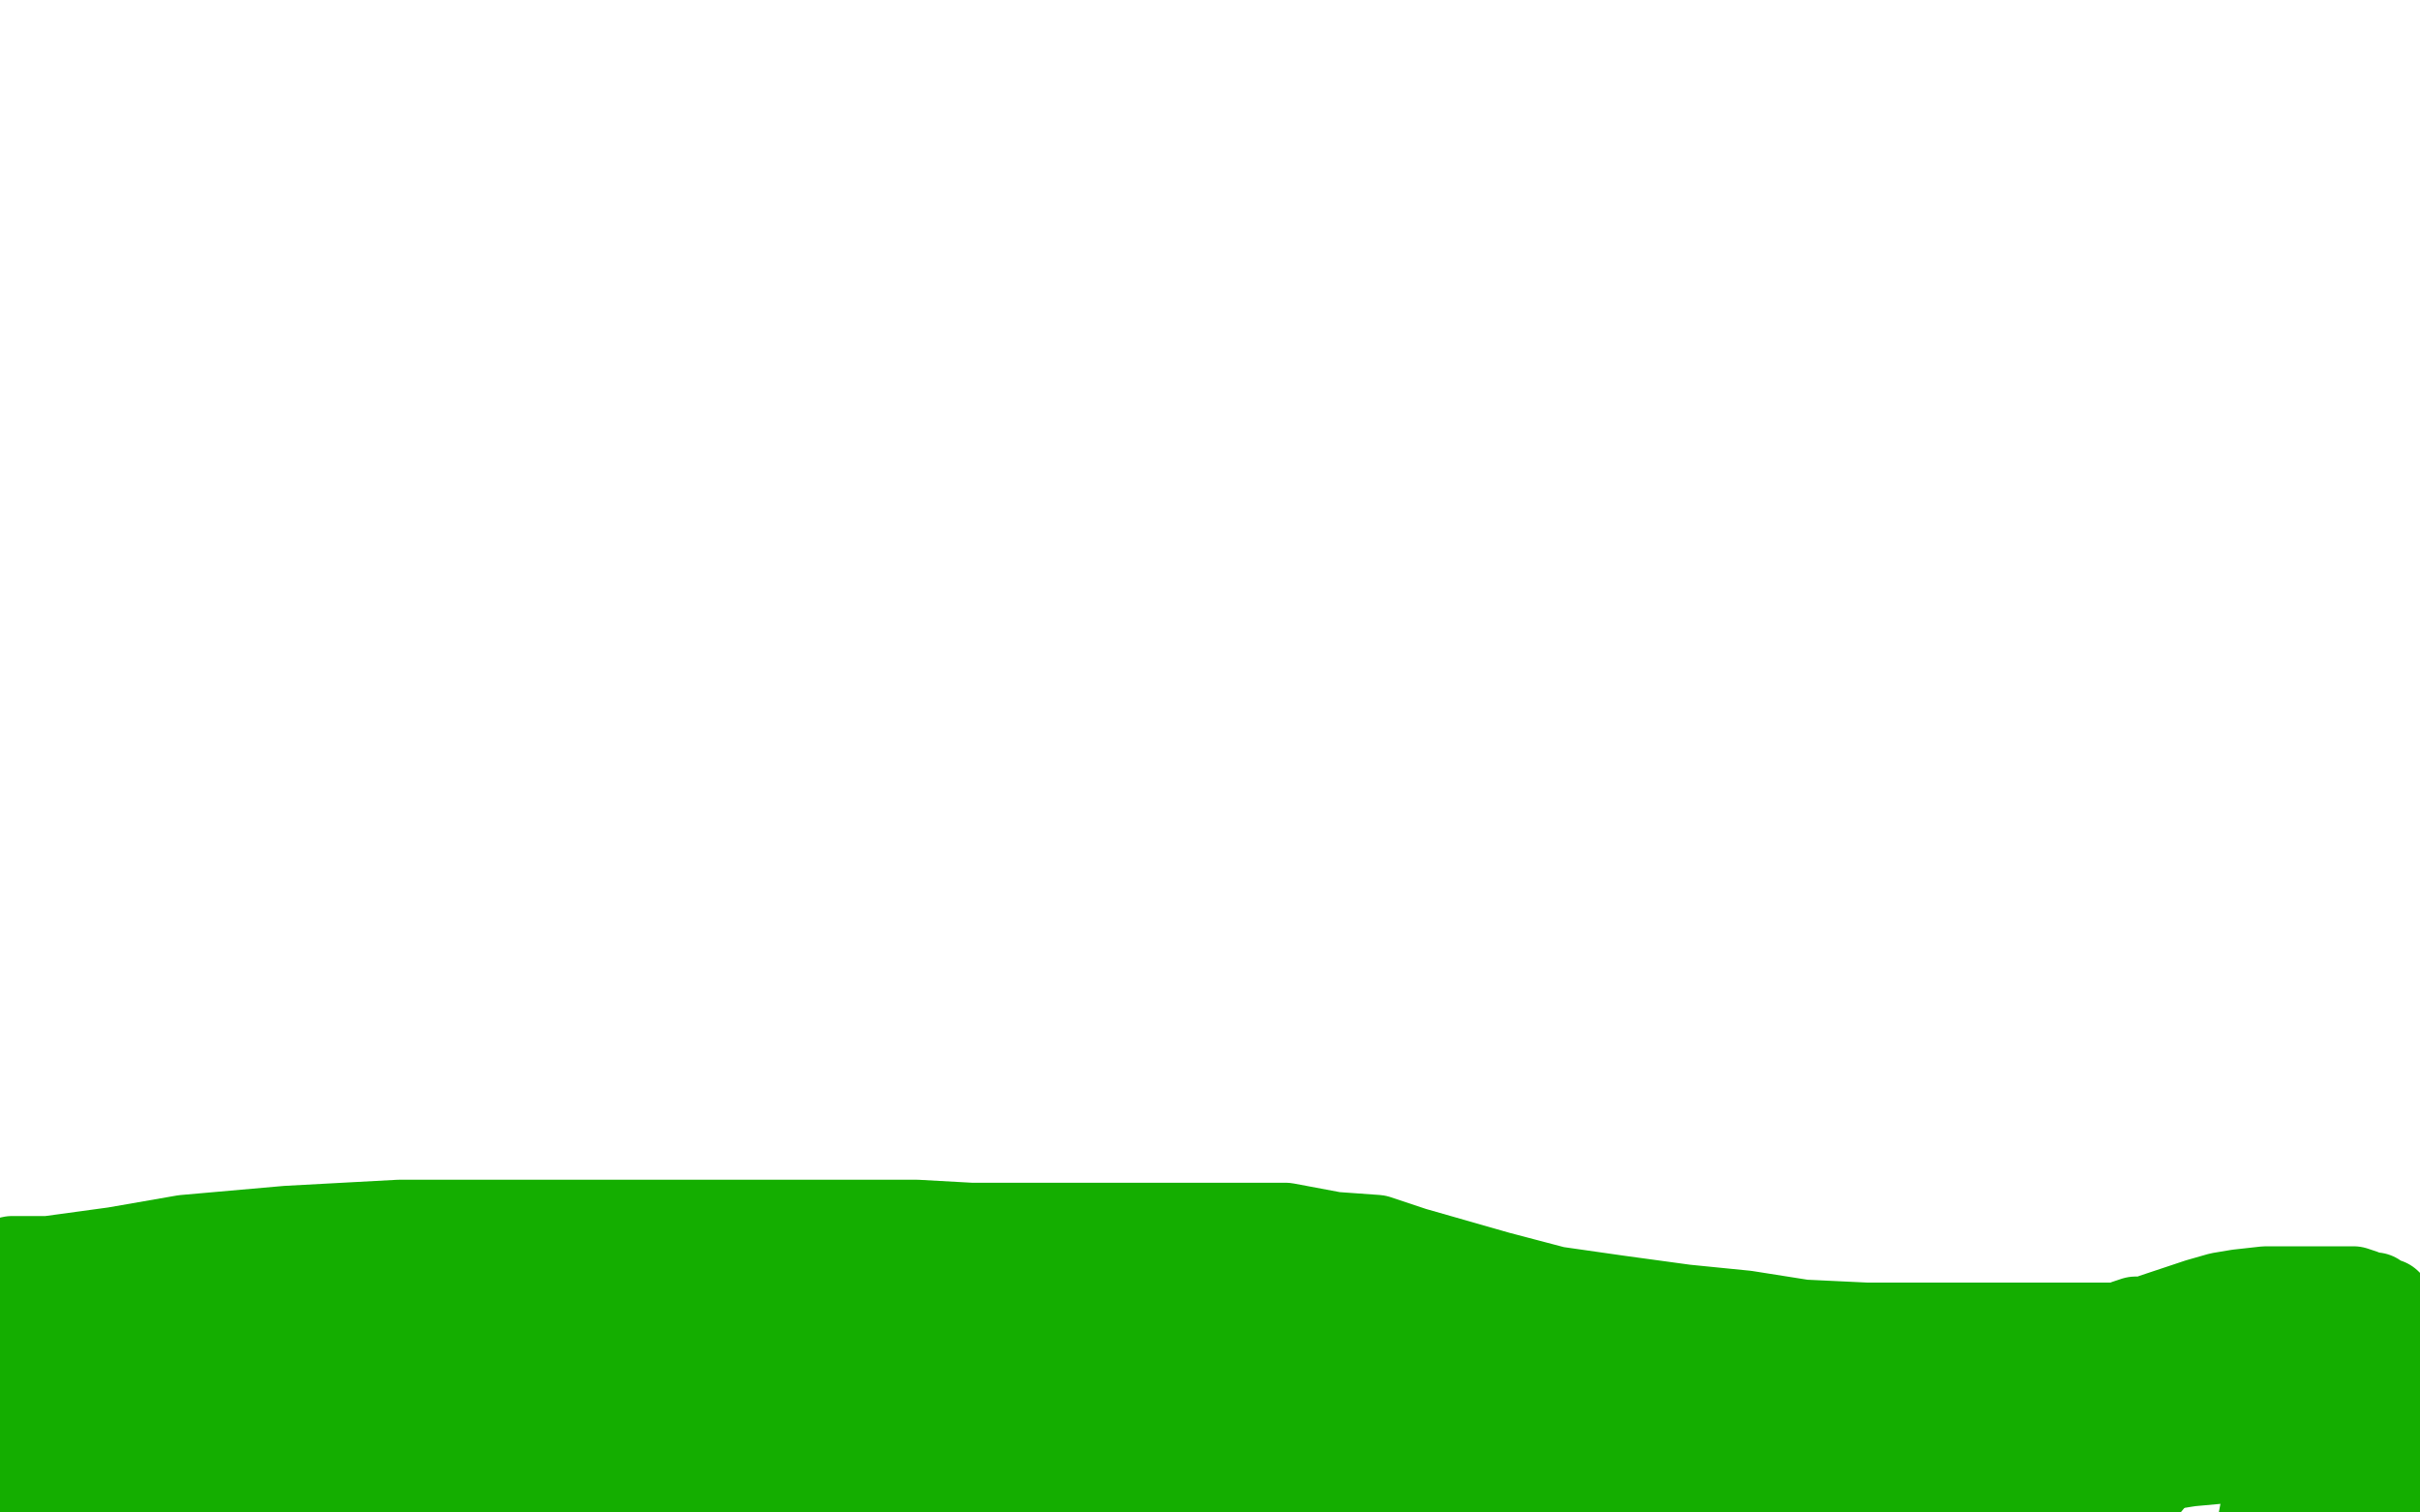 <?xml version="1.0" standalone="no"?>
<!DOCTYPE svg PUBLIC "-//W3C//DTD SVG 1.1//EN"
"http://www.w3.org/Graphics/SVG/1.1/DTD/svg11.dtd">

<svg width="800" height="500" version="1.1" xmlns="http://www.w3.org/2000/svg" xmlns:xlink="http://www.w3.org/1999/xlink" style="stroke-antialiasing: false"><desc>This SVG has been created on https://colorillo.com/</desc><rect x='0' y='0' width='800' height='500' style='fill: rgb(255,255,255); stroke-width:0' /><polyline points="0,418 4,417 4,417 16,417 16,417 38,414 38,414 61,410 61,410 95,407 95,407 132,405 132,405 173,405 173,405 209,405 248,405 277,405 303,405 321,406 344,406 361,406 377,406 387,406 397,406 410,406 425,406 441,409 455,410 467,414 481,418 495,422 514,427 535,430 557,433 577,435 596,438 617,439 637,439 652,439 667,439 678,439 688,439 696,439 698,439 699,439 702,439 703,438 706,437 710,437 712,436 718,434 724,432 727,431 734,429 740,428 749,427 755,427 760,427 768,427 774,427 776,427 778,427 781,428 782,429 783,429 785,429 786,430 787,431 789,431 790,432 791,433 791,434 791,435 787,439 785,441 780,445 774,451 768,455 764,461 762,464 761,467 760,469 760,471 760,472 760,473 761,472 762,471 764,469 770,463 779,457 787,453 795,448" style="fill: none; stroke: #14ae00; stroke-width: 30; stroke-linejoin: round; stroke-linecap: round; stroke-antialiasing: false; stroke-antialias: 0; opacity: 1.0"/>
<polyline points="786,497 785,500 785,502 785,503 784,504" style="fill: none; stroke: #14ae00; stroke-width: 30; stroke-linejoin: round; stroke-linecap: round; stroke-antialiasing: false; stroke-antialias: 0; opacity: 1.0"/>
<polyline points="795,448 795,449 795,454 795,463 791,473 789,482 787,491 786,497" style="fill: none; stroke: #14ae00; stroke-width: 30; stroke-linejoin: round; stroke-linecap: round; stroke-antialiasing: false; stroke-antialias: 0; opacity: 1.0"/>
<polyline points="784,504 783,504" style="fill: none; stroke: #14ae00; stroke-width: 30; stroke-linejoin: round; stroke-linecap: round; stroke-antialiasing: false; stroke-antialias: 0; opacity: 1.0"/>
<polyline points="759,446 759,445 759,446" style="fill: none; stroke: #14ae00; stroke-width: 30; stroke-linejoin: round; stroke-linecap: round; stroke-antialiasing: false; stroke-antialias: 0; opacity: 1.0"/>
<polyline points="783,504 748,504 751,488 753,470 756,456 758,449 759,446 757,446 754,454 744,459 733,467 721,477 713,486 708,492 704,495 703,496 704,496 706,494 708,489 714,480 717,473 719,466 720,463 720,462 720,461 719,461 715,459 712,459 701,460 687,463 668,468 651,472 636,477 629,480 624,483 622,484 621,485 619,487 620,486 622,482 624,480 627,478 628,477 628,476 629,476 630,476 631,476 632,476 632,477 630,479 622,483 611,490 596,496 579,502 537,503 538,500 539,496 540,493 542,489 543,486 544,483" style="fill: none; stroke: #14ae00; stroke-width: 30; stroke-linejoin: round; stroke-linecap: round; stroke-antialiasing: false; stroke-antialias: 0; opacity: 1.0"/>
<polyline points="526,489 522,491 517,494 514,495 508,495 498,497 484,499 470,502 459,503 451,503 446,503 445,503 445,501 447,497 449,493 451,486 453,477 457,465 459,458 461,452 461,450" style="fill: none; stroke: #14ae00; stroke-width: 30; stroke-linejoin: round; stroke-linecap: round; stroke-antialiasing: false; stroke-antialias: 0; opacity: 1.0"/>
<polyline points="544,483 545,481 546,481 547,478 547,477 547,476 544,477 543,478 541,479 538,481 533,484 527,489 526,489" style="fill: none; stroke: #14ae00; stroke-width: 30; stroke-linejoin: round; stroke-linecap: round; stroke-antialiasing: false; stroke-antialias: 0; opacity: 1.0"/>
<polyline points="340,504 336,504 336,502 338,500 342,490 345,483 349,471 351,462 355,450 358,443 359,439 359,437 360,436 360,435" style="fill: none; stroke: #14ae00; stroke-width: 30; stroke-linejoin: round; stroke-linecap: round; stroke-antialiasing: false; stroke-antialias: 0; opacity: 1.0"/>
<polyline points="410,482 399,487 387,491 378,493 366,497 357,499 346,503 340,504" style="fill: none; stroke: #14ae00; stroke-width: 30; stroke-linejoin: round; stroke-linecap: round; stroke-antialiasing: false; stroke-antialias: 0; opacity: 1.0"/>
<polyline points="461,450 459,452 453,452 447,458 436,464 428,472 417,477 410,482" style="fill: none; stroke: #14ae00; stroke-width: 30; stroke-linejoin: round; stroke-linecap: round; stroke-antialiasing: false; stroke-antialias: 0; opacity: 1.0"/>
<polyline points="360,435 357,437 351,441 343,447 332,455 318,464 301,474 276,483" style="fill: none; stroke: #14ae00; stroke-width: 30; stroke-linejoin: round; stroke-linecap: round; stroke-antialiasing: false; stroke-antialias: 0; opacity: 1.0"/>
<polyline points="237,492 236,492 236,491 236,489 236,487 236,481 237,475 240,464" style="fill: none; stroke: #14ae00; stroke-width: 30; stroke-linejoin: round; stroke-linecap: round; stroke-antialiasing: false; stroke-antialias: 0; opacity: 1.0"/>
<polyline points="244,456 238,456 230,456 214,459 188,466 166,475 139,484 118,489" style="fill: none; stroke: #14ae00; stroke-width: 30; stroke-linejoin: round; stroke-linecap: round; stroke-antialiasing: false; stroke-antialias: 0; opacity: 1.0"/>
<polyline points="276,483 264,487 253,489 243,491 240,492 237,492" style="fill: none; stroke: #14ae00; stroke-width: 30; stroke-linejoin: round; stroke-linecap: round; stroke-antialiasing: false; stroke-antialias: 0; opacity: 1.0"/>
<polyline points="240,464 241,460 244,457 244,456" style="fill: none; stroke: #14ae00; stroke-width: 30; stroke-linejoin: round; stroke-linecap: round; stroke-antialiasing: false; stroke-antialias: 0; opacity: 1.0"/>
<polyline points="118,489 102,492 93,493 91,493 89,493 88,493 86,491 83,487 79,483 79,481 78,479 78,477 78,475 78,474" style="fill: none; stroke: #14ae00; stroke-width: 30; stroke-linejoin: round; stroke-linecap: round; stroke-antialiasing: false; stroke-antialias: 0; opacity: 1.0"/>
<polyline points="78,474 76,474 70,476 60,481 48,487 38,491 33,493 32,493" style="fill: none; stroke: #14ae00; stroke-width: 30; stroke-linejoin: round; stroke-linecap: round; stroke-antialiasing: false; stroke-antialias: 0; opacity: 1.0"/>
<polyline points="32,493 28,495 19,496 11,497 2,498 -4,463 -2,456 1,451 4,445 9,443 12,442" style="fill: none; stroke: #14ae00; stroke-width: 30; stroke-linejoin: round; stroke-linecap: round; stroke-antialiasing: false; stroke-antialias: 0; opacity: 1.0"/>
<polyline points="12,442 16,441 16,440 16,439 17,439 19,439 27,439 33,438 39,437 47,436 53,436 57,434 63,433 67,432 69,432 71,432 72,432 75,432 81,430 90,428 99,425 105,424 112,422 120,422 126,421 132,420 140,420 145,420 151,419 155,419 157,419 159,419" style="fill: none; stroke: #14ae00; stroke-width: 30; stroke-linejoin: round; stroke-linecap: round; stroke-antialiasing: false; stroke-antialias: 0; opacity: 1.0"/>
<polyline points="159,419 161,419 164,419 165,419 166,419 168,419 170,419" style="fill: none; stroke: #14ae00; stroke-width: 30; stroke-linejoin: round; stroke-linecap: round; stroke-antialiasing: false; stroke-antialias: 0; opacity: 1.0"/>
<polyline points="202,421 208,422 214,423 220,424 228,424 236,425 242,426 252,426" style="fill: none; stroke: #14ae00; stroke-width: 30; stroke-linejoin: round; stroke-linecap: round; stroke-antialiasing: false; stroke-antialias: 0; opacity: 1.0"/>
<polyline points="170,419 172,419 174,419 176,419 184,419 190,420 196,420 202,421" style="fill: none; stroke: #14ae00; stroke-width: 30; stroke-linejoin: round; stroke-linecap: round; stroke-antialiasing: false; stroke-antialias: 0; opacity: 1.0"/>
<polyline points="298,429 301,429 303,429 306,429 308,429 311,429 317,428 325,427" style="fill: none; stroke: #14ae00; stroke-width: 30; stroke-linejoin: round; stroke-linecap: round; stroke-antialiasing: false; stroke-antialias: 0; opacity: 1.0"/>
<polyline points="252,426 263,428 271,429 279,429 287,429 290,429 295,429 298,429" style="fill: none; stroke: #14ae00; stroke-width: 30; stroke-linejoin: round; stroke-linecap: round; stroke-antialiasing: false; stroke-antialias: 0; opacity: 1.0"/>
<polyline points="325,427 331,426 336,426 344,426 349,426 355,426 362,426 368,426" style="fill: none; stroke: #14ae00; stroke-width: 30; stroke-linejoin: round; stroke-linecap: round; stroke-antialiasing: false; stroke-antialias: 0; opacity: 1.0"/>
<polyline points="424,431 437,432 448,433 458,433 469,433 476,433 484,433 492,433" style="fill: none; stroke: #14ae00; stroke-width: 30; stroke-linejoin: round; stroke-linecap: round; stroke-antialiasing: false; stroke-antialias: 0; opacity: 1.0"/>
<polyline points="368,426 370,426 376,426 384,427 392,428 403,429 413,429 424,431" style="fill: none; stroke: #14ae00; stroke-width: 30; stroke-linejoin: round; stroke-linecap: round; stroke-antialiasing: false; stroke-antialias: 0; opacity: 1.0"/>
<polyline points="536,433 544,434 553,436 566,437 580,440 600,442 619,445 640,446" style="fill: none; stroke: #14ae00; stroke-width: 30; stroke-linejoin: round; stroke-linecap: round; stroke-antialiasing: false; stroke-antialias: 0; opacity: 1.0"/>
<polyline points="492,433 500,433 507,433 512,433 520,433 525,433 531,433 536,433" style="fill: none; stroke: #14ae00; stroke-width: 30; stroke-linejoin: round; stroke-linecap: round; stroke-antialiasing: false; stroke-antialias: 0; opacity: 1.0"/>
<polyline points="640,446 658,447 671,448 689,448 699,448 705,448 707,448 709,448 710,448 713,449 715,449 718,449 719,449" style="fill: none; stroke: #14ae00; stroke-width: 30; stroke-linejoin: round; stroke-linecap: round; stroke-antialiasing: false; stroke-antialias: 0; opacity: 1.0"/>
<polyline points="719,452 718,453" style="fill: none; stroke: #14ae00; stroke-width: 30; stroke-linejoin: round; stroke-linecap: round; stroke-antialiasing: false; stroke-antialias: 0; opacity: 1.0"/>
<polyline points="719,449 719,450 719,451 719,452" style="fill: none; stroke: #14ae00; stroke-width: 30; stroke-linejoin: round; stroke-linecap: round; stroke-antialiasing: false; stroke-antialias: 0; opacity: 1.0"/>
<polyline points="728,450 729,450 730,450 732,450 734,450 737,450 739,452 741,454" style="fill: none; stroke: #14ae00; stroke-width: 30; stroke-linejoin: round; stroke-linecap: round; stroke-antialiasing: false; stroke-antialias: 0; opacity: 1.0"/>
<polyline points="725,452 725,451 726,451 726,450 727,450 728,450" style="fill: none; stroke: #14ae00; stroke-width: 30; stroke-linejoin: round; stroke-linecap: round; stroke-antialiasing: false; stroke-antialias: 0; opacity: 1.0"/>
<polyline points="718,453 720,453 721,453 722,453 722,452 724,452 725,452" style="fill: none; stroke: #14ae00; stroke-width: 30; stroke-linejoin: round; stroke-linecap: round; stroke-antialiasing: false; stroke-antialias: 0; opacity: 1.0"/>
<polyline points="741,454 742,455 742,456 744,459 745,460 747,463 748,464 750,468" style="fill: none; stroke: #14ae00; stroke-width: 30; stroke-linejoin: round; stroke-linecap: round; stroke-antialiasing: false; stroke-antialias: 0; opacity: 1.0"/>
<polyline points="773,479 775,479 777,480 779,480 779,481" style="fill: none; stroke: #14ae00; stroke-width: 30; stroke-linejoin: round; stroke-linecap: round; stroke-antialiasing: false; stroke-antialias: 0; opacity: 1.0"/>
<polyline points="750,468 754,470 757,472 759,472 762,473 766,475 770,477 773,479" style="fill: none; stroke: #14ae00; stroke-width: 30; stroke-linejoin: round; stroke-linecap: round; stroke-antialiasing: false; stroke-antialias: 0; opacity: 1.0"/>
<polyline points="777,483 769,483 767,483 765,483 761,483 757,482 755,482" style="fill: none; stroke: #14ae00; stroke-width: 30; stroke-linejoin: round; stroke-linecap: round; stroke-antialiasing: false; stroke-antialias: 0; opacity: 1.0"/>
<polyline points="779,481 779,482 779,483 778,483 777,483" style="fill: none; stroke: #14ae00; stroke-width: 30; stroke-linejoin: round; stroke-linecap: round; stroke-antialiasing: false; stroke-antialias: 0; opacity: 1.0"/>
<polyline points="755,482 753,482 751,482 745,482 735,482 724,483 711,485 699,487 689,489 680,490 674,490 668,492 666,492 663,492 658,495" style="fill: none; stroke: #14ae00; stroke-width: 30; stroke-linejoin: round; stroke-linecap: round; stroke-antialiasing: false; stroke-antialias: 0; opacity: 1.0"/>
<polyline points="622,497 618,497 610,495 598,493 587,491 578,490 570,490 558,490" style="fill: none; stroke: #14ae00; stroke-width: 30; stroke-linejoin: round; stroke-linecap: round; stroke-antialiasing: false; stroke-antialias: 0; opacity: 1.0"/>
<polyline points="658,495 651,497 646,497 640,497 635,497 630,497 624,497 622,497" style="fill: none; stroke: #14ae00; stroke-width: 30; stroke-linejoin: round; stroke-linecap: round; stroke-antialiasing: false; stroke-antialias: 0; opacity: 1.0"/>
<polyline points="484,479 477,477 476,477 475,477 474,477 472,477 470,477" style="fill: none; stroke: #14ae00; stroke-width: 30; stroke-linejoin: round; stroke-linecap: round; stroke-antialiasing: false; stroke-antialias: 0; opacity: 1.0"/>
<polyline points="558,490 544,489 526,486 510,484 499,483 493,482 489,480 484,479" style="fill: none; stroke: #14ae00; stroke-width: 30; stroke-linejoin: round; stroke-linecap: round; stroke-antialiasing: false; stroke-antialias: 0; opacity: 1.0"/>
<polyline points="470,477 465,477 459,477 450,478 442,479 430,482 417,483 403,486 387,487 370,490 353,494 339,499 324,503 317,503 308,504" style="fill: none; stroke: #14ae00; stroke-width: 30; stroke-linejoin: round; stroke-linecap: round; stroke-antialiasing: false; stroke-antialias: 0; opacity: 1.0"/>
<polyline points="253,491 241,487 230,485 219,485 209,484 199,482 189,481 175,478" style="fill: none; stroke: #14ae00; stroke-width: 30; stroke-linejoin: round; stroke-linecap: round; stroke-antialiasing: false; stroke-antialias: 0; opacity: 1.0"/>
<polyline points="308,504 303,504 297,504 293,503 289,502 279,498 268,496 253,491" style="fill: none; stroke: #14ae00; stroke-width: 30; stroke-linejoin: round; stroke-linecap: round; stroke-antialiasing: false; stroke-antialias: 0; opacity: 1.0"/>
<polyline points="175,478 170,478 162,478 160,478 158,478 156,478 155,478 152,478 148,478 146,478 143,478 137,478 126,479 116,479 103,479 96,479 89,479 80,478 77,476 76,475 76,473 76,471 75,465 75,462 75,460 74,460 69,460 59,460 46,460 36,460 30,460 27,461 26,461 25,461 23,462 22,462 21,462" style="fill: none; stroke: #14ae00; stroke-width: 30; stroke-linejoin: round; stroke-linecap: round; stroke-antialiasing: false; stroke-antialias: 0; opacity: 1.0"/>
<polyline points="104,448 121,445 136,444 154,444 174,444 195,444 226,444 255,444" style="fill: none; stroke: #14ae00; stroke-width: 30; stroke-linejoin: round; stroke-linecap: round; stroke-antialiasing: false; stroke-antialias: 0; opacity: 1.0"/>
<polyline points="21,462 22,462 30,462 42,459 55,457 70,452 91,449 104,448" style="fill: none; stroke: #14ae00; stroke-width: 30; stroke-linejoin: round; stroke-linecap: round; stroke-antialiasing: false; stroke-antialias: 0; opacity: 1.0"/>
<polyline points="299,444 303,444 315,444 331,447 356,451 377,454 398,457 407,458" style="fill: none; stroke: #14ae00; stroke-width: 30; stroke-linejoin: round; stroke-linecap: round; stroke-antialiasing: false; stroke-antialias: 0; opacity: 1.0"/>
<polyline points="255,444 280,444 295,444 299,444" style="fill: none; stroke: #14ae00; stroke-width: 30; stroke-linejoin: round; stroke-linecap: round; stroke-antialiasing: false; stroke-antialias: 0; opacity: 1.0"/>
<polyline points="407,458 411,458 400,458 368,458 357,458 318,458 287,458 271,458 271,459 260,459" style="fill: none; stroke: #14ae00; stroke-width: 30; stroke-linejoin: round; stroke-linecap: round; stroke-antialiasing: false; stroke-antialias: 0; opacity: 1.0"/>
<polyline points="242,459 240,459 240,458 240,457 238,456 231,454 220,453" style="fill: none; stroke: #14ae00; stroke-width: 30; stroke-linejoin: round; stroke-linecap: round; stroke-antialiasing: false; stroke-antialias: 0; opacity: 1.0"/>
<polyline points="260,459 253,459 250,459 248,459 246,459 244,459 242,459" style="fill: none; stroke: #14ae00; stroke-width: 30; stroke-linejoin: round; stroke-linecap: round; stroke-antialiasing: false; stroke-antialias: 0; opacity: 1.0"/>
<polyline points="73,456 62,457 51,460 39,463 25,465 14,467 10,468 9,468 8,469 7,469 7,470 7,471 10,471 20,473 33,475 43,475 51,475" style="fill: none; stroke: #14ae00; stroke-width: 30; stroke-linejoin: round; stroke-linecap: round; stroke-antialiasing: false; stroke-antialias: 0; opacity: 1.0"/>
<polyline points="220,453 199,451 177,451 148,451 123,451 103,451 86,453 73,456" style="fill: none; stroke: #14ae00; stroke-width: 30; stroke-linejoin: round; stroke-linecap: round; stroke-antialiasing: false; stroke-antialias: 0; opacity: 1.0"/>
<polyline points="51,475 62,481 68,487 72,490 73,490 74,493 76,497 78,500 79,502 80,502 82,502 86,502 92,503 98,503 103,503 105,503 113,503 126,503 142,503 157,503 175,503 182,502 186,502 183,501 163,497 151,497 140,497 128,497 114,497 96,499" style="fill: none; stroke: #14ae00; stroke-width: 30; stroke-linejoin: round; stroke-linecap: round; stroke-antialiasing: false; stroke-antialias: 0; opacity: 1.0"/>
<polyline points="96,499 71,499 42,498 9,494 1,485 40,489 84,491 133,497 178,503 355,501 328,499 294,499 268,499 241,499 219,502 195,502 183,497 184,496 205,493 237,490 259,481 273,477 294,474 317,474 344,476 366,483 380,486 389,488 394,489 389,490 365,490 329,490 308,490 313,490 293,490 258,496 229,498 220,498 221,498 239,498 267,498 301,496 335,494 371,492 417,492 461,492 505,492 543,492 570,492 588,494 609,496 625,499 639,502 652,502 658,503 652,502 638,496 603,492 564,488 515,484 455,476 395,474 352,466 320,462 301,456 296,454 299,453 331,453 364,453 403,451 437,451 483,451 536,452 582,456 611,460 628,464 640,468 635,466 608,460 576,454 547,451 515,449 486,449 460,452 436,453 413,453 396,453 385,453 387,453 412,453 425,453 448,451 474,451 511,451 546,456 578,459 601,464 616,468 628,473 636,477 640,480 640,481 636,482 625,482 612,484 594,485 572,489 555,489 544,488 542,487 543,486 546,484 556,479 568,475 584,470 600,469 613,467 627,466 637,466 639,466 640,466 641,466 638,466 634,466 626,466 619,466 602,466 586,465 570,462 558,459 541,453 522,448 505,442 491,439 480,438 474,437 473,437 469,437 468,437 466,438 464,440 462,442" style="fill: none; stroke: #14ae00; stroke-width: 30; stroke-linejoin: round; stroke-linecap: round; stroke-antialiasing: false; stroke-antialias: 0; opacity: 1.0"/>
<polyline points="459,445 467,445 475,445 492,445 505,445 517,445 522,447 526,449 528,450 528,452 528,453 528,454" style="fill: none; stroke: #14ae00; stroke-width: 30; stroke-linejoin: round; stroke-linecap: round; stroke-antialiasing: false; stroke-antialias: 0; opacity: 1.0"/>
<polyline points="462,442 460,443 459,443 459,445 458,445 459,445" style="fill: none; stroke: #14ae00; stroke-width: 30; stroke-linejoin: round; stroke-linecap: round; stroke-antialiasing: false; stroke-antialias: 0; opacity: 1.0"/>
<polyline points="528,454 528,455 528,457 528,458 528,459 526,459 525,459 524,460 523,460 523,462 522,462 519,462 507,458 490,453 474,450 464,450" style="fill: none; stroke: #14ae00; stroke-width: 30; stroke-linejoin: round; stroke-linecap: round; stroke-antialiasing: false; stroke-antialias: 0; opacity: 1.0"/>
</svg>
